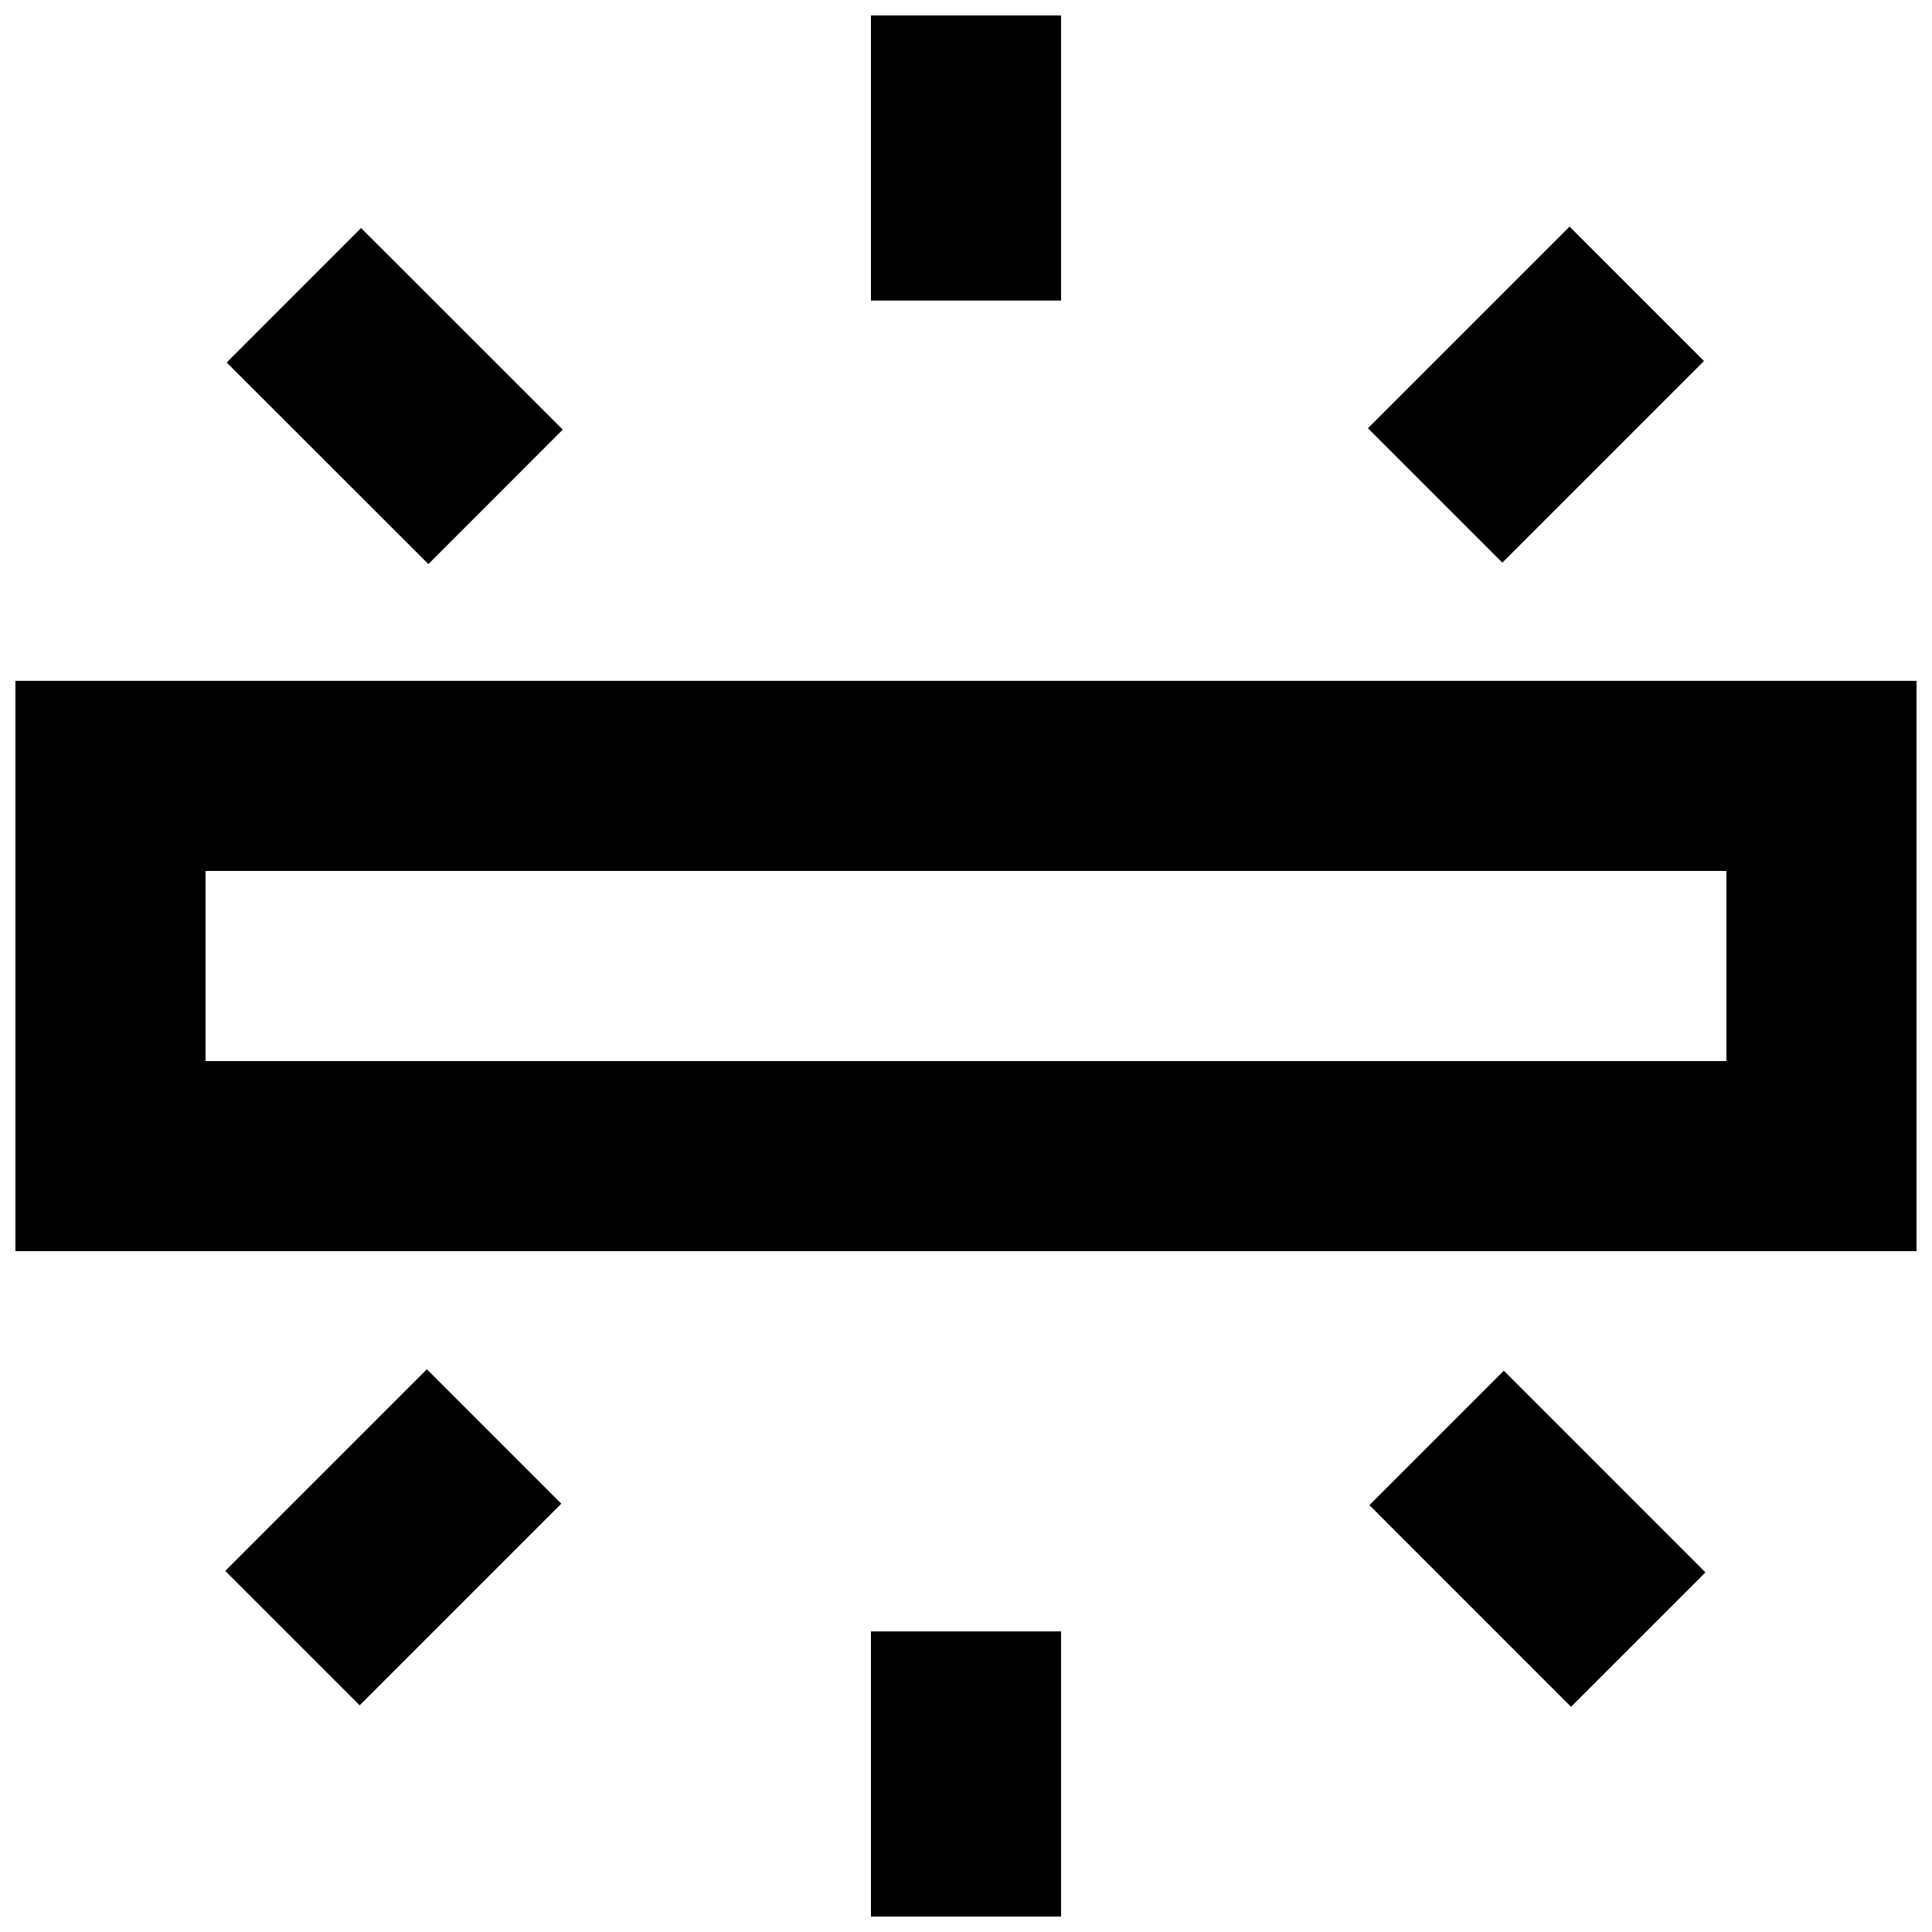 <?xml version="1.0" encoding="UTF-8"?>
<!-- Uploaded to: ICON Repo, www.iconrepo.com, Generator: ICON Repo Mixer Tools -->
<svg width="800px" height="800px" version="1.1" viewBox="144 144 512 512" xmlns="http://www.w3.org/2000/svg">
 <defs>
  <clipPath id="c">
   <path d="m148.09 324h503.81v152h-503.81z"/>
  </clipPath>
  <clipPath id="b">
   <path d="m374 148.09h52v75.906h-52z"/>
  </clipPath>
  <clipPath id="a">
   <path d="m374 576h52v75.902h-52z"/>
  </clipPath>
 </defs>
 <g clip-path="url(#c)">
  <path d="m148.09 324.43v151.14h503.81v-151.14zm453.43 100.76h-403.05v-50.379h403.05z"/>
 </g>
 <g clip-path="url(#b)">
  <path d="m374.81 148.09h50.383v75.57h-50.383z"/>
 </g>
 <path d="m239.68 204.43 53.453 53.422-35.613 35.633-53.453-53.422z"/>
 <path d="m239.31 595.93-35.625-35.625 53.438-53.438 35.625 35.625z"/>
 <g clip-path="url(#a)">
  <path d="m374.81 576.33h50.383v75.57h-50.383z"/>
 </g>
 <path d="m560.33 596.32-53.43-53.445 35.629-35.621 53.43 53.445z"/>
 <path d="m559.95 204.05 35.625 35.625-53.438 53.438-35.625-35.625z"/>
</svg>